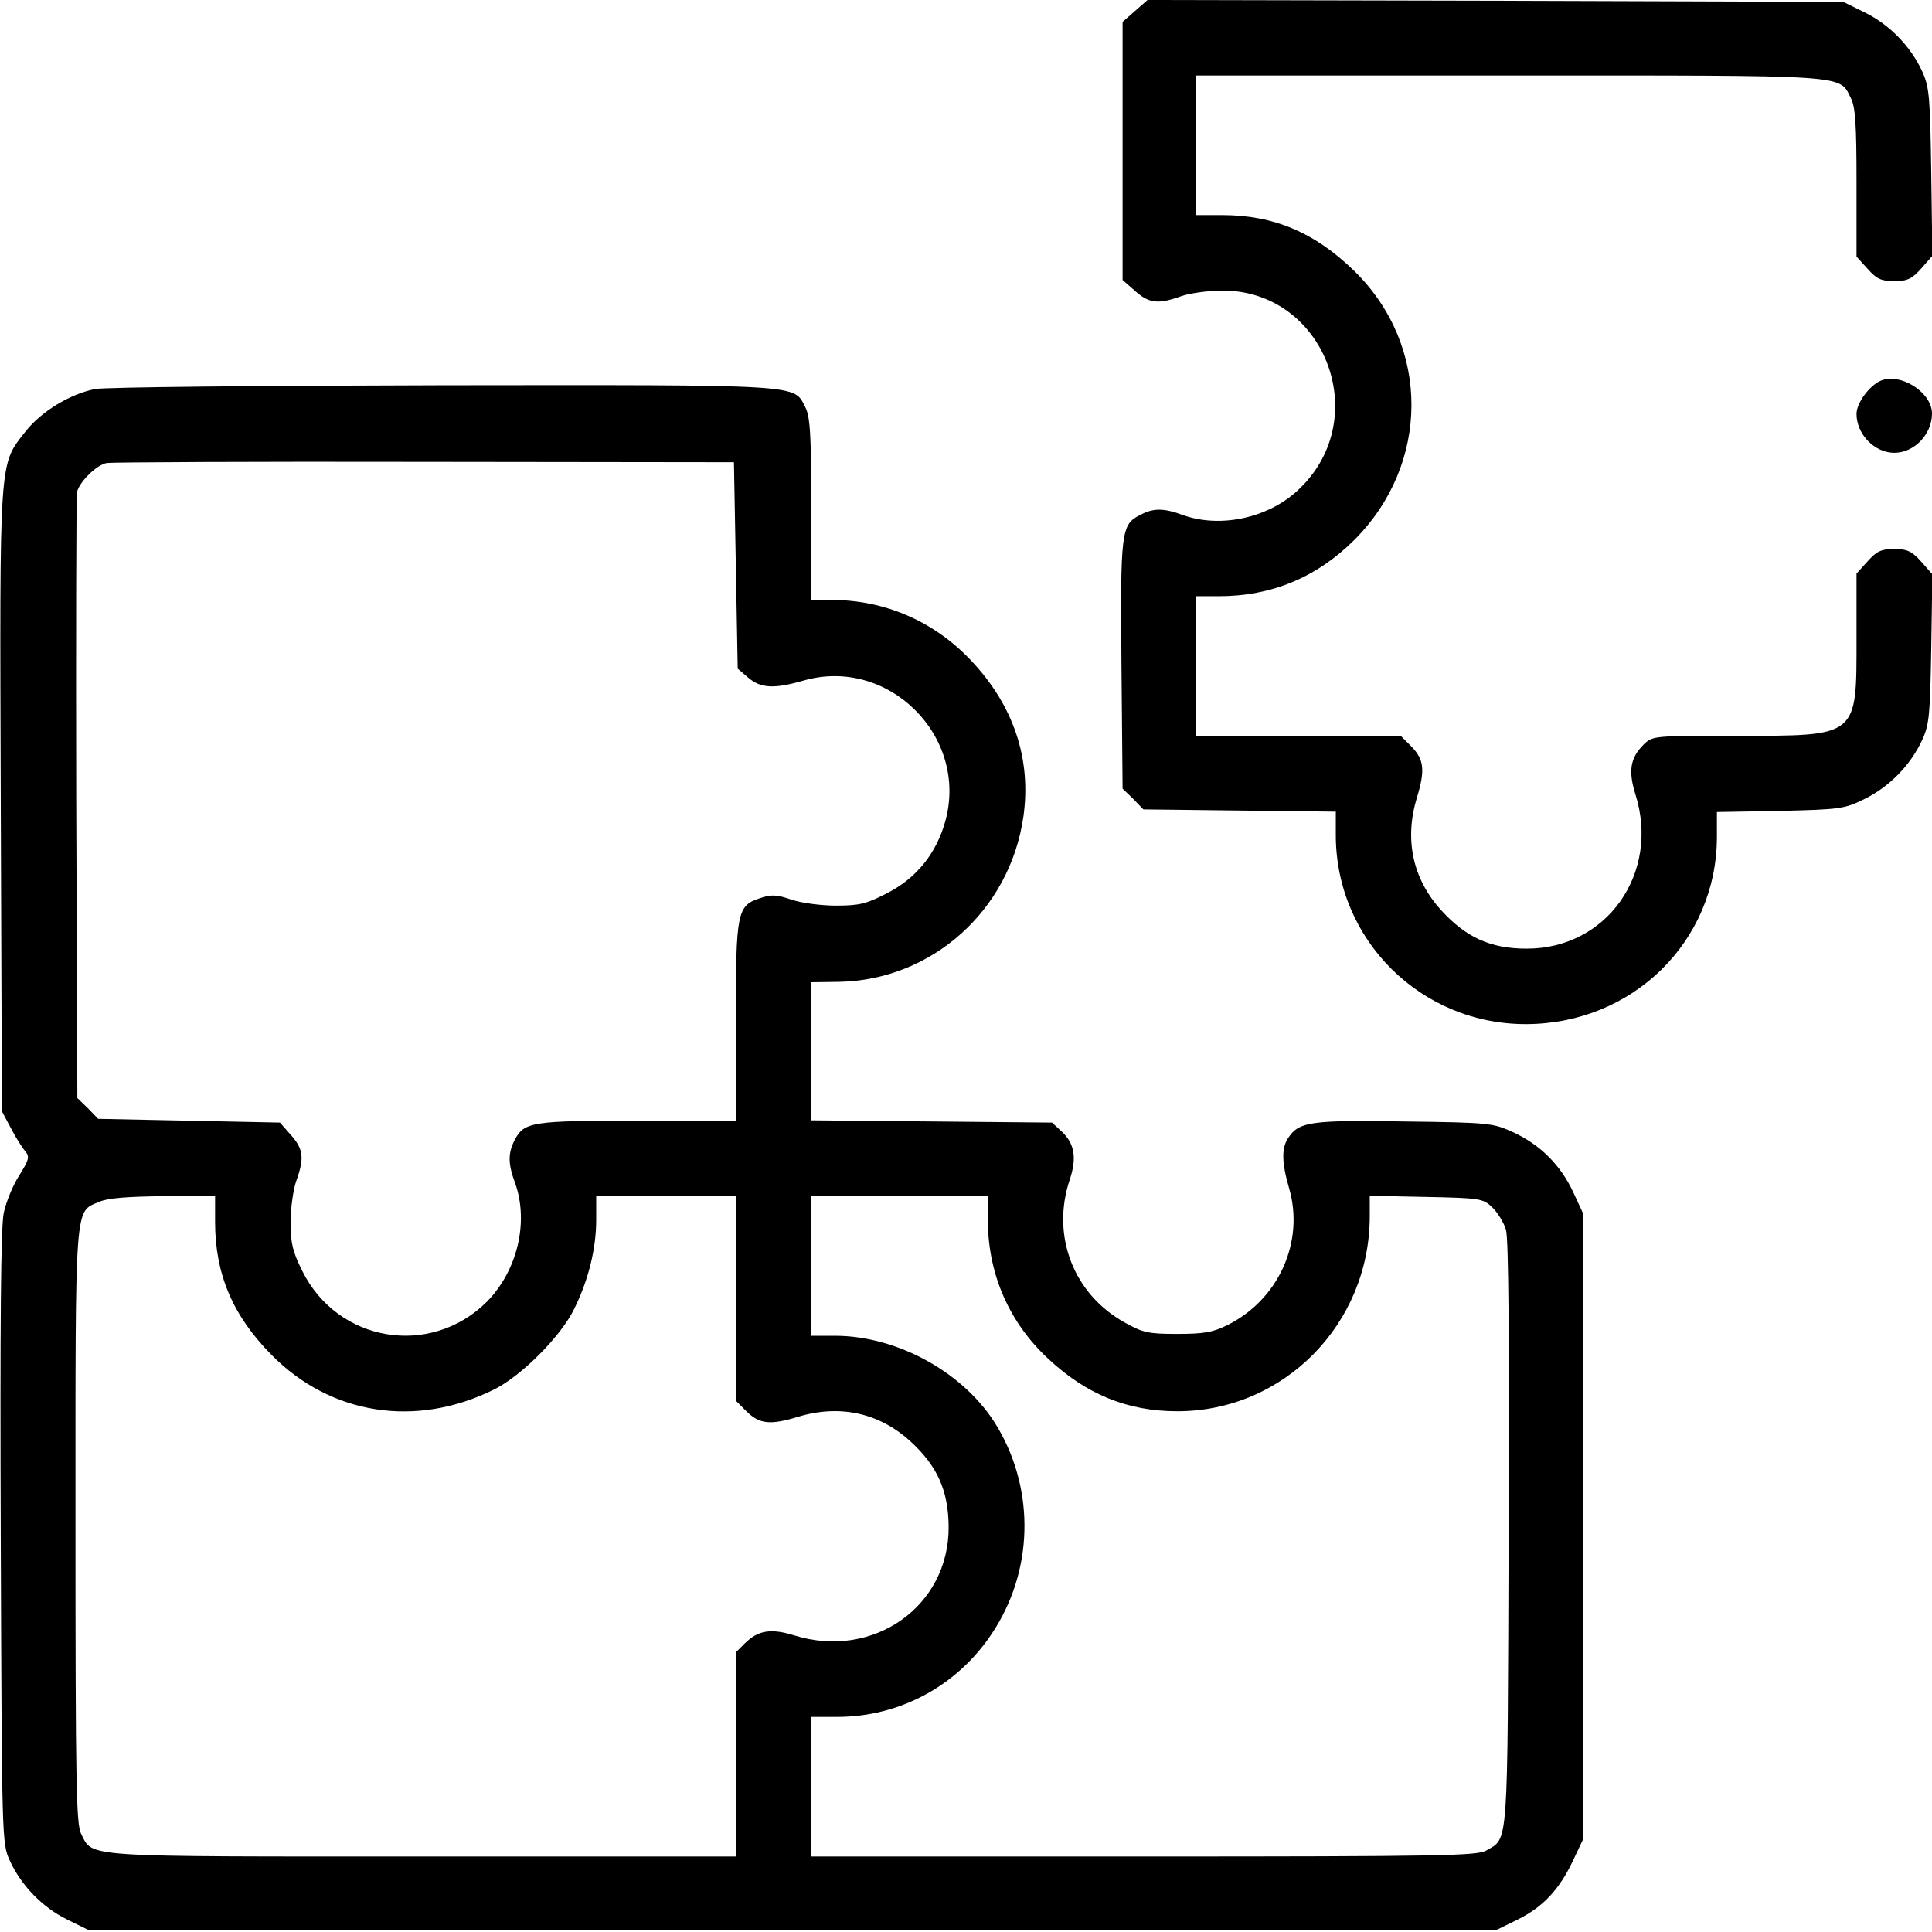 <?xml version="1.0" standalone="no"?>
<!DOCTYPE svg PUBLIC "-//W3C//DTD SVG 20010904//EN"
 "http://www.w3.org/TR/2001/REC-SVG-20010904/DTD/svg10.dtd">
<svg version="1.0" xmlns="http://www.w3.org/2000/svg"
 width="512pt" height="512pt" viewBox="0 0 512 512"
 preserveAspectRatio="xMidYMid meet">

<g transform="translate(0,512) scale(0.1,-0.1)"
fill="#000000" stroke="none">
<path d="M3008 5091 l-33 -29 0 -342 0 -342 33 -29 c37 -33 61 -36 122 -14 23
8 73 15 110 15 269 0 400 -335 205 -524 -79 -78 -209 -107 -310 -71 -51 19
-79 19 -114 0 -50 -25 -52 -44 -49 -398 l3 -327 28 -27 27 -28 255 -3 255 -3
0 -62 c0 -278 226 -502 505 -501 282 1 504 219 505 495 l0 67 168 3 c159 4
170 5 224 32 65 32 121 89 152 156 19 41 21 67 24 243 l3 196 -29 33 c-25 28
-37 34 -72 34 -35 0 -47 -6 -71 -33 l-29 -32 0 -171 c0 -264 6 -259 -320 -259
-220 0 -221 0 -245 -24 -35 -35 -40 -70 -21 -131 66 -209 -76 -410 -289 -409
-95 0 -160 30 -225 101 -76 83 -99 188 -65 299 22 73 19 101 -14 135 l-29 29
-271 0 -271 0 0 185 0 185 60 0 c140 0 260 50 360 150 200 201 201 512 1 710
-105 103 -214 150 -353 150 l-68 0 0 185 0 185 830 0 c912 0 873 3 905 -60 12
-23 15 -69 15 -224 l0 -196 29 -32 c24 -27 36 -33 71 -33 35 0 47 6 72 34 l29
33 -3 221 c-3 202 -5 226 -24 268 -31 67 -87 124 -152 156 l-57 28 -922 3
-922 2 -33 -29z"/>
<path d="M4984 4111 c-30 -13 -64 -59 -64 -88 0 -54 48 -103 100 -103 53 0
100 49 100 104 0 56 -83 109 -136 87z"/>
<path d="M252 4089 c-66 -13 -142 -59 -184 -112 -71 -91 -69 -58 -66 -978 l3
-824 24 -45 c13 -25 30 -52 38 -61 12 -15 10 -22 -16 -64 -17 -26 -35 -71 -41
-99 -8 -36 -10 -296 -8 -861 3 -803 3 -810 24 -856 31 -67 87 -124 152 -156
l57 -28 1865 0 1865 0 57 28 c67 33 111 80 147 157 l26 55 0 830 0 830 -26 56
c-33 71 -87 125 -158 158 -55 25 -62 26 -290 29 -247 4 -278 -1 -306 -42 -19
-27 -19 -65 1 -134 42 -143 -28 -297 -164 -364 -38 -19 -63 -23 -132 -23 -76
0 -91 3 -139 30 -136 75 -196 230 -146 379 19 57 13 95 -21 127 l-26 24 -319
3 -319 3 0 183 0 183 74 1 c246 5 452 189 488 437 22 153 -26 296 -139 415
-97 103 -228 160 -368 160 l-55 0 0 240 c0 199 -3 246 -16 271 -31 61 1 59
-961 58 -483 -1 -897 -5 -921 -10z m1698 -467 l5 -274 28 -24 c33 -28 68 -30
145 -8 225 66 440 -147 377 -373 -24 -85 -76 -150 -154 -190 -54 -28 -73 -33
-135 -33 -40 0 -93 7 -119 16 -38 13 -53 14 -82 4 -62 -20 -65 -36 -65 -330
l0 -260 -260 0 c-280 0 -301 -3 -326 -51 -18 -35 -18 -63 1 -114 37 -104 6
-233 -75 -315 -149 -148 -395 -108 -489 82 -25 50 -31 73 -31 128 0 37 7 87
15 110 22 61 19 85 -14 122 l-29 33 -241 5 -241 5 -27 28 -28 27 -3 793 c-1
435 0 801 2 813 7 28 52 72 79 77 12 2 391 4 842 3 l820 -1 5 -273z m-1380
-1740 c0 -139 47 -249 150 -353 157 -159 383 -194 590 -91 72 36 177 141 212
214 38 77 58 160 58 235 l0 63 185 0 185 0 0 -271 0 -271 29 -29 c34 -33 62
-36 135 -14 111 34 216 11 299 -65 71 -65 100 -130 101 -225 2 -212 -200 -354
-409 -289 -61 19 -96 14 -131 -21 l-24 -24 0 -271 0 -270 -830 0 c-912 0 -873
-3 -905 60 -13 25 -15 132 -15 815 0 869 -3 832 63 860 22 10 75 14 170 15
l137 0 0 -68z m2048 -3 c2 -138 57 -264 159 -359 101 -95 211 -140 343 -140
282 0 510 231 510 517 l0 54 149 -3 c142 -3 151 -4 175 -27 15 -14 31 -41 37
-60 7 -24 9 -297 7 -811 -3 -841 0 -799 -59 -834 -24 -14 -115 -16 -908 -16
l-881 0 0 185 0 185 68 0 c166 0 318 82 410 220 110 164 116 377 16 547 -83
142 -263 243 -431 243 l-63 0 0 185 0 185 234 0 234 0 0 -71z"/>
</g>
</svg>
